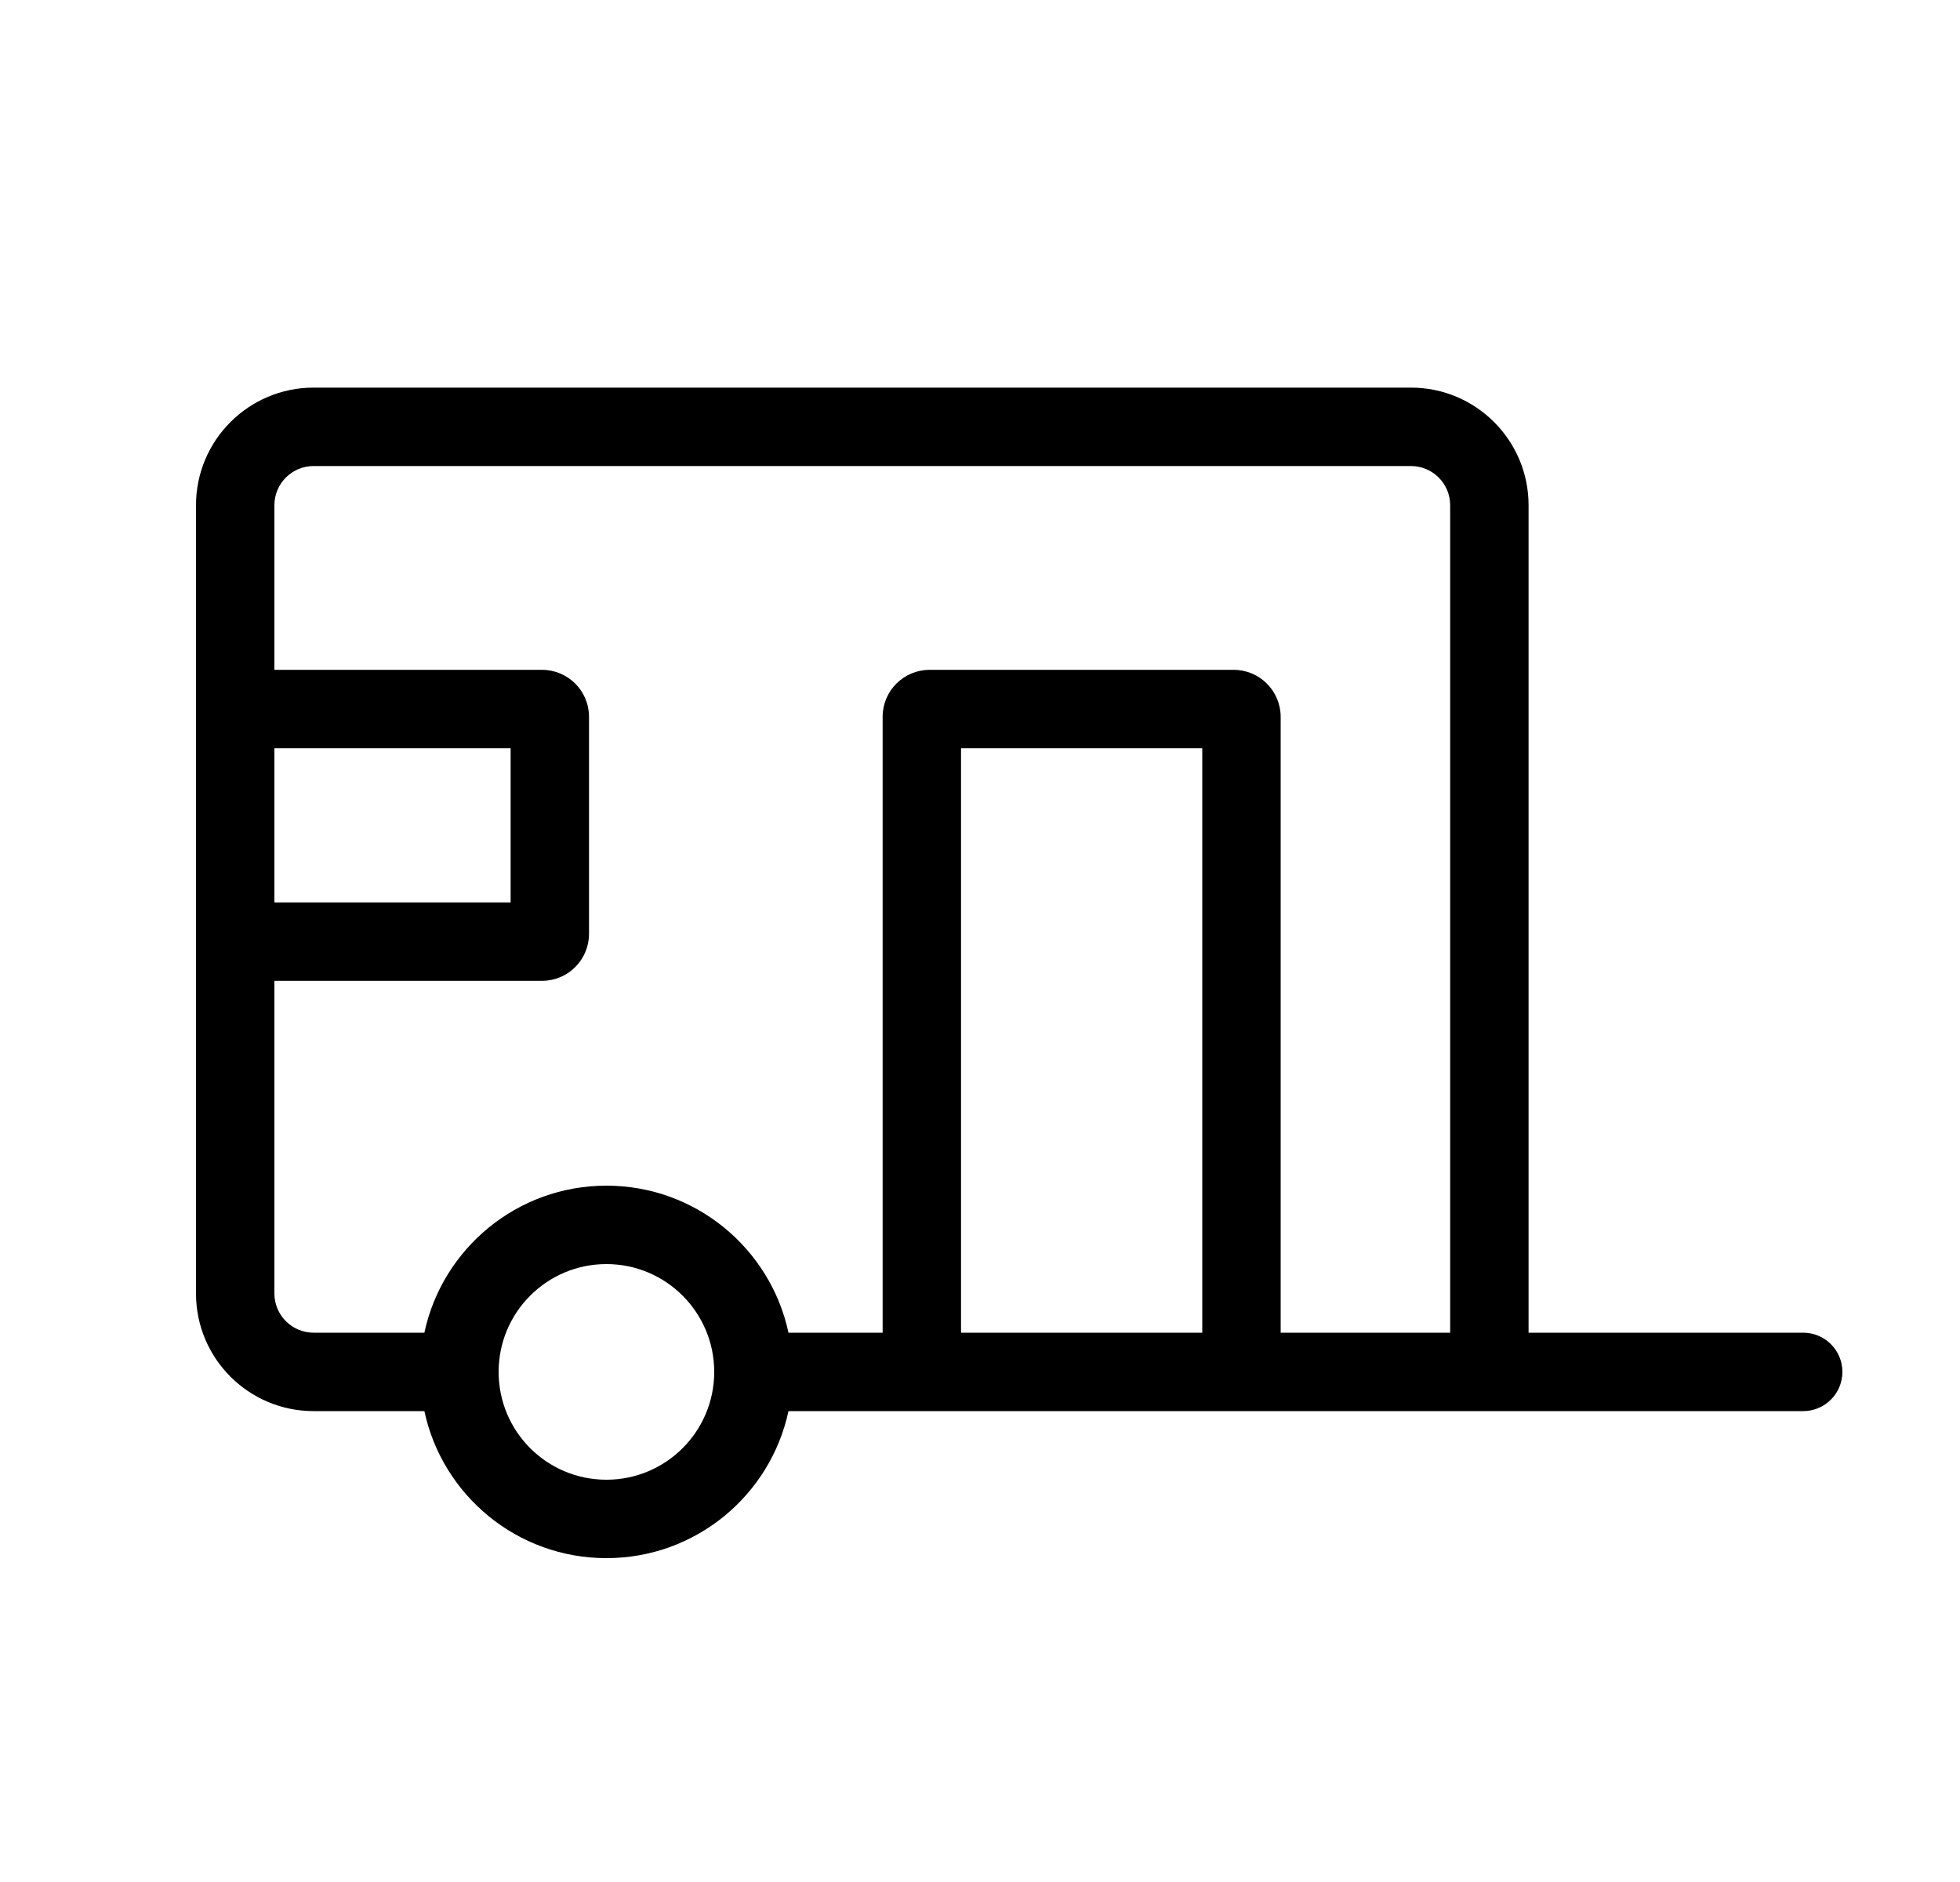 <svg width="25" height="24" viewBox="0 0 25 24" fill="none" xmlns="http://www.w3.org/2000/svg">
<path fill-rule="evenodd" clip-rule="evenodd" d="M19.497 6.443C19.497 5.615 18.825 4.943 17.997 4.943H4C3.172 4.943 2.5 5.615 2.5 6.443V16.495C2.5 17.324 3.172 17.995 4 17.995H5.413C5.642 19.067 6.595 19.87 7.735 19.87C8.875 19.87 9.828 19.067 10.057 17.995H23C23.276 17.995 23.5 17.771 23.5 17.495C23.5 17.219 23.276 16.995 23 16.995H19.497V6.443ZM18.497 16.995H16.335V9.142C16.335 8.81 16.066 8.542 15.735 8.542H11.858C11.526 8.542 11.258 8.81 11.258 9.142V16.995H10.057C9.828 15.924 8.875 15.12 7.735 15.12C6.595 15.12 5.642 15.924 5.413 16.995H4C3.724 16.995 3.5 16.771 3.5 16.495V12.508H6.913C7.245 12.508 7.513 12.239 7.513 11.908V9.142C7.513 8.81 7.245 8.542 6.913 8.542H3.5V6.443C3.5 6.167 3.724 5.943 4 5.943H17.997C18.273 5.943 18.497 6.167 18.497 6.443V16.995ZM3.5 9.542H6.513V11.508H3.5V9.542ZM12.258 16.995V9.542H15.335V16.995H12.258ZM7.735 16.12C8.494 16.12 9.11 16.736 9.11 17.495C9.11 18.255 8.494 18.87 7.735 18.87C6.975 18.87 6.36 18.255 6.36 17.495C6.36 16.736 6.975 16.12 7.735 16.12Z" fill="black"/>
</svg>
